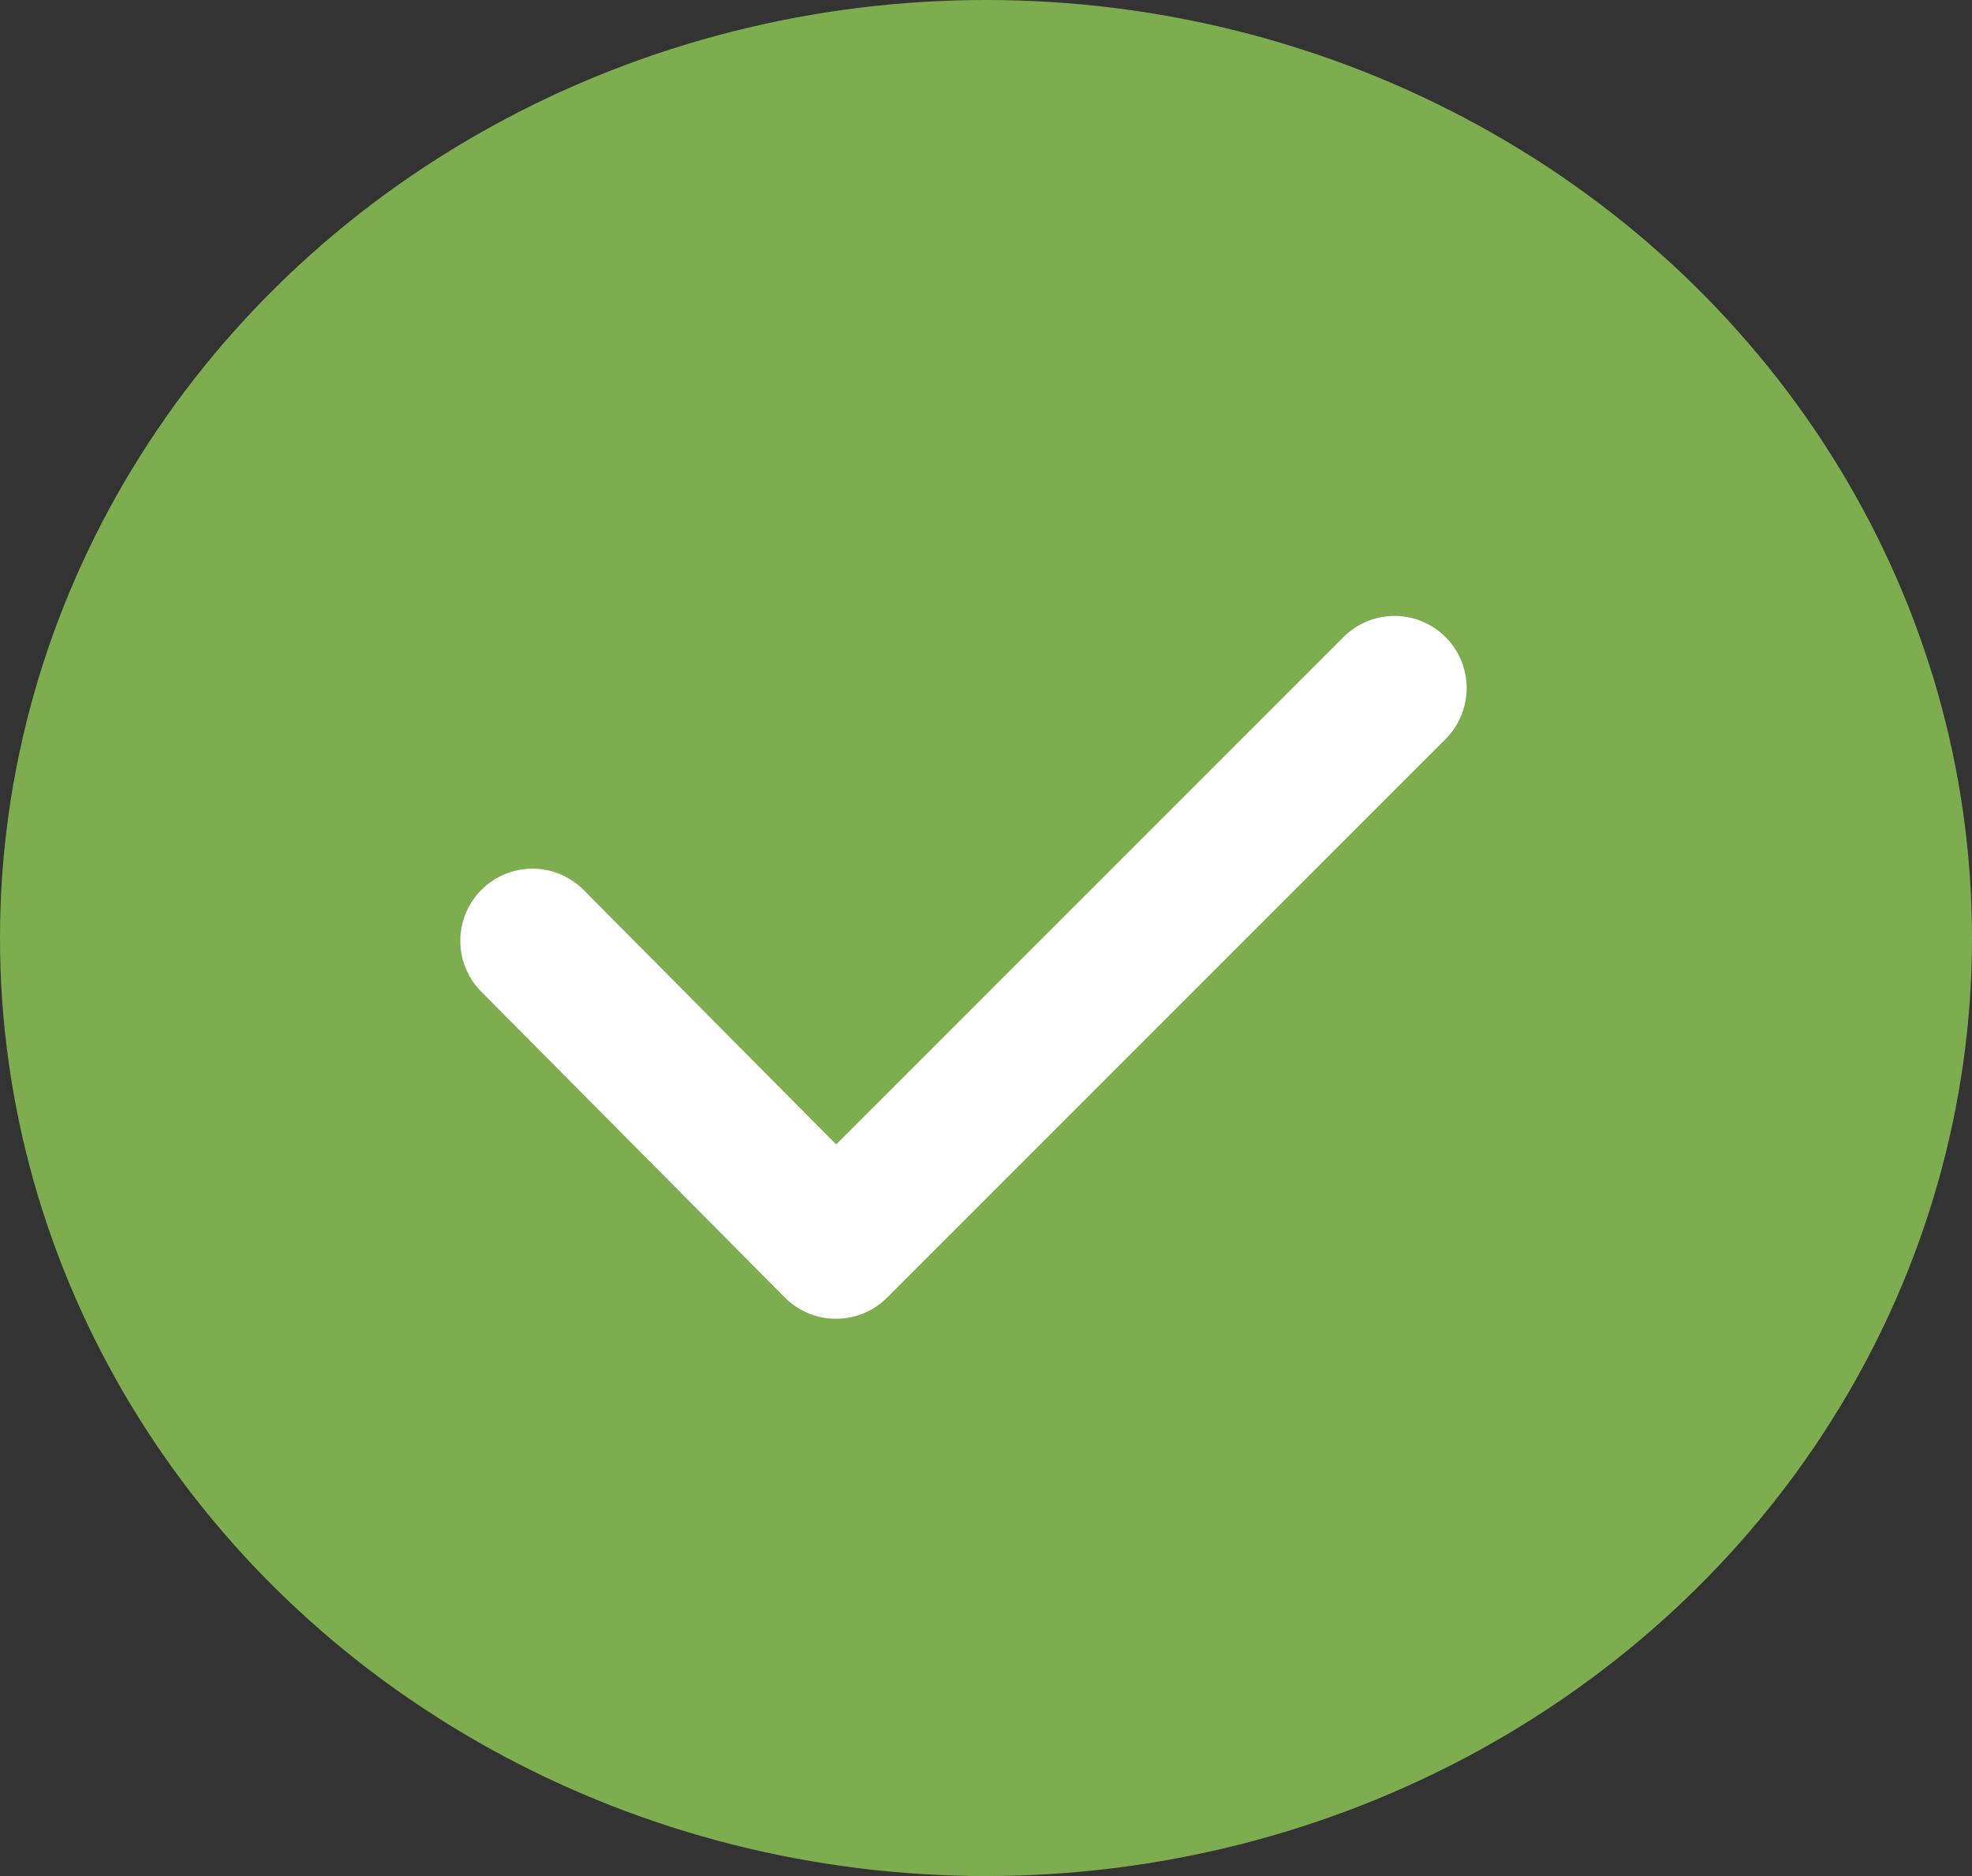 <svg xmlns="http://www.w3.org/2000/svg" width="41" height="39" viewBox="0 0 41 39"><rect x="0" y="0" width="41" height="39" fill="#333333" stroke="none"/><g transform="translate(-183 -3595.05)"><ellipse cx="20.5" cy="19.5" rx="20.5" ry="19.5" transform="translate(183 3595.05)" fill="#7ead50"/><path d="M5596.146-16189.5h0a1.5,1.5,0,0,1-1.062-.443l-6.311-6.357a1.5,1.5,0,0,1,.008-2.121,1.5,1.5,0,0,1,2.121.008l5.25,5.289,10.548-10.547a1.5,1.5,0,0,1,2.121,0,1.5,1.5,0,0,1,0,2.121l-11.612,11.611A1.5,1.5,0,0,1,5596.146-16189.5Z" transform="translate(-5395.767 19811.965)" fill="#fff"/></g></svg>